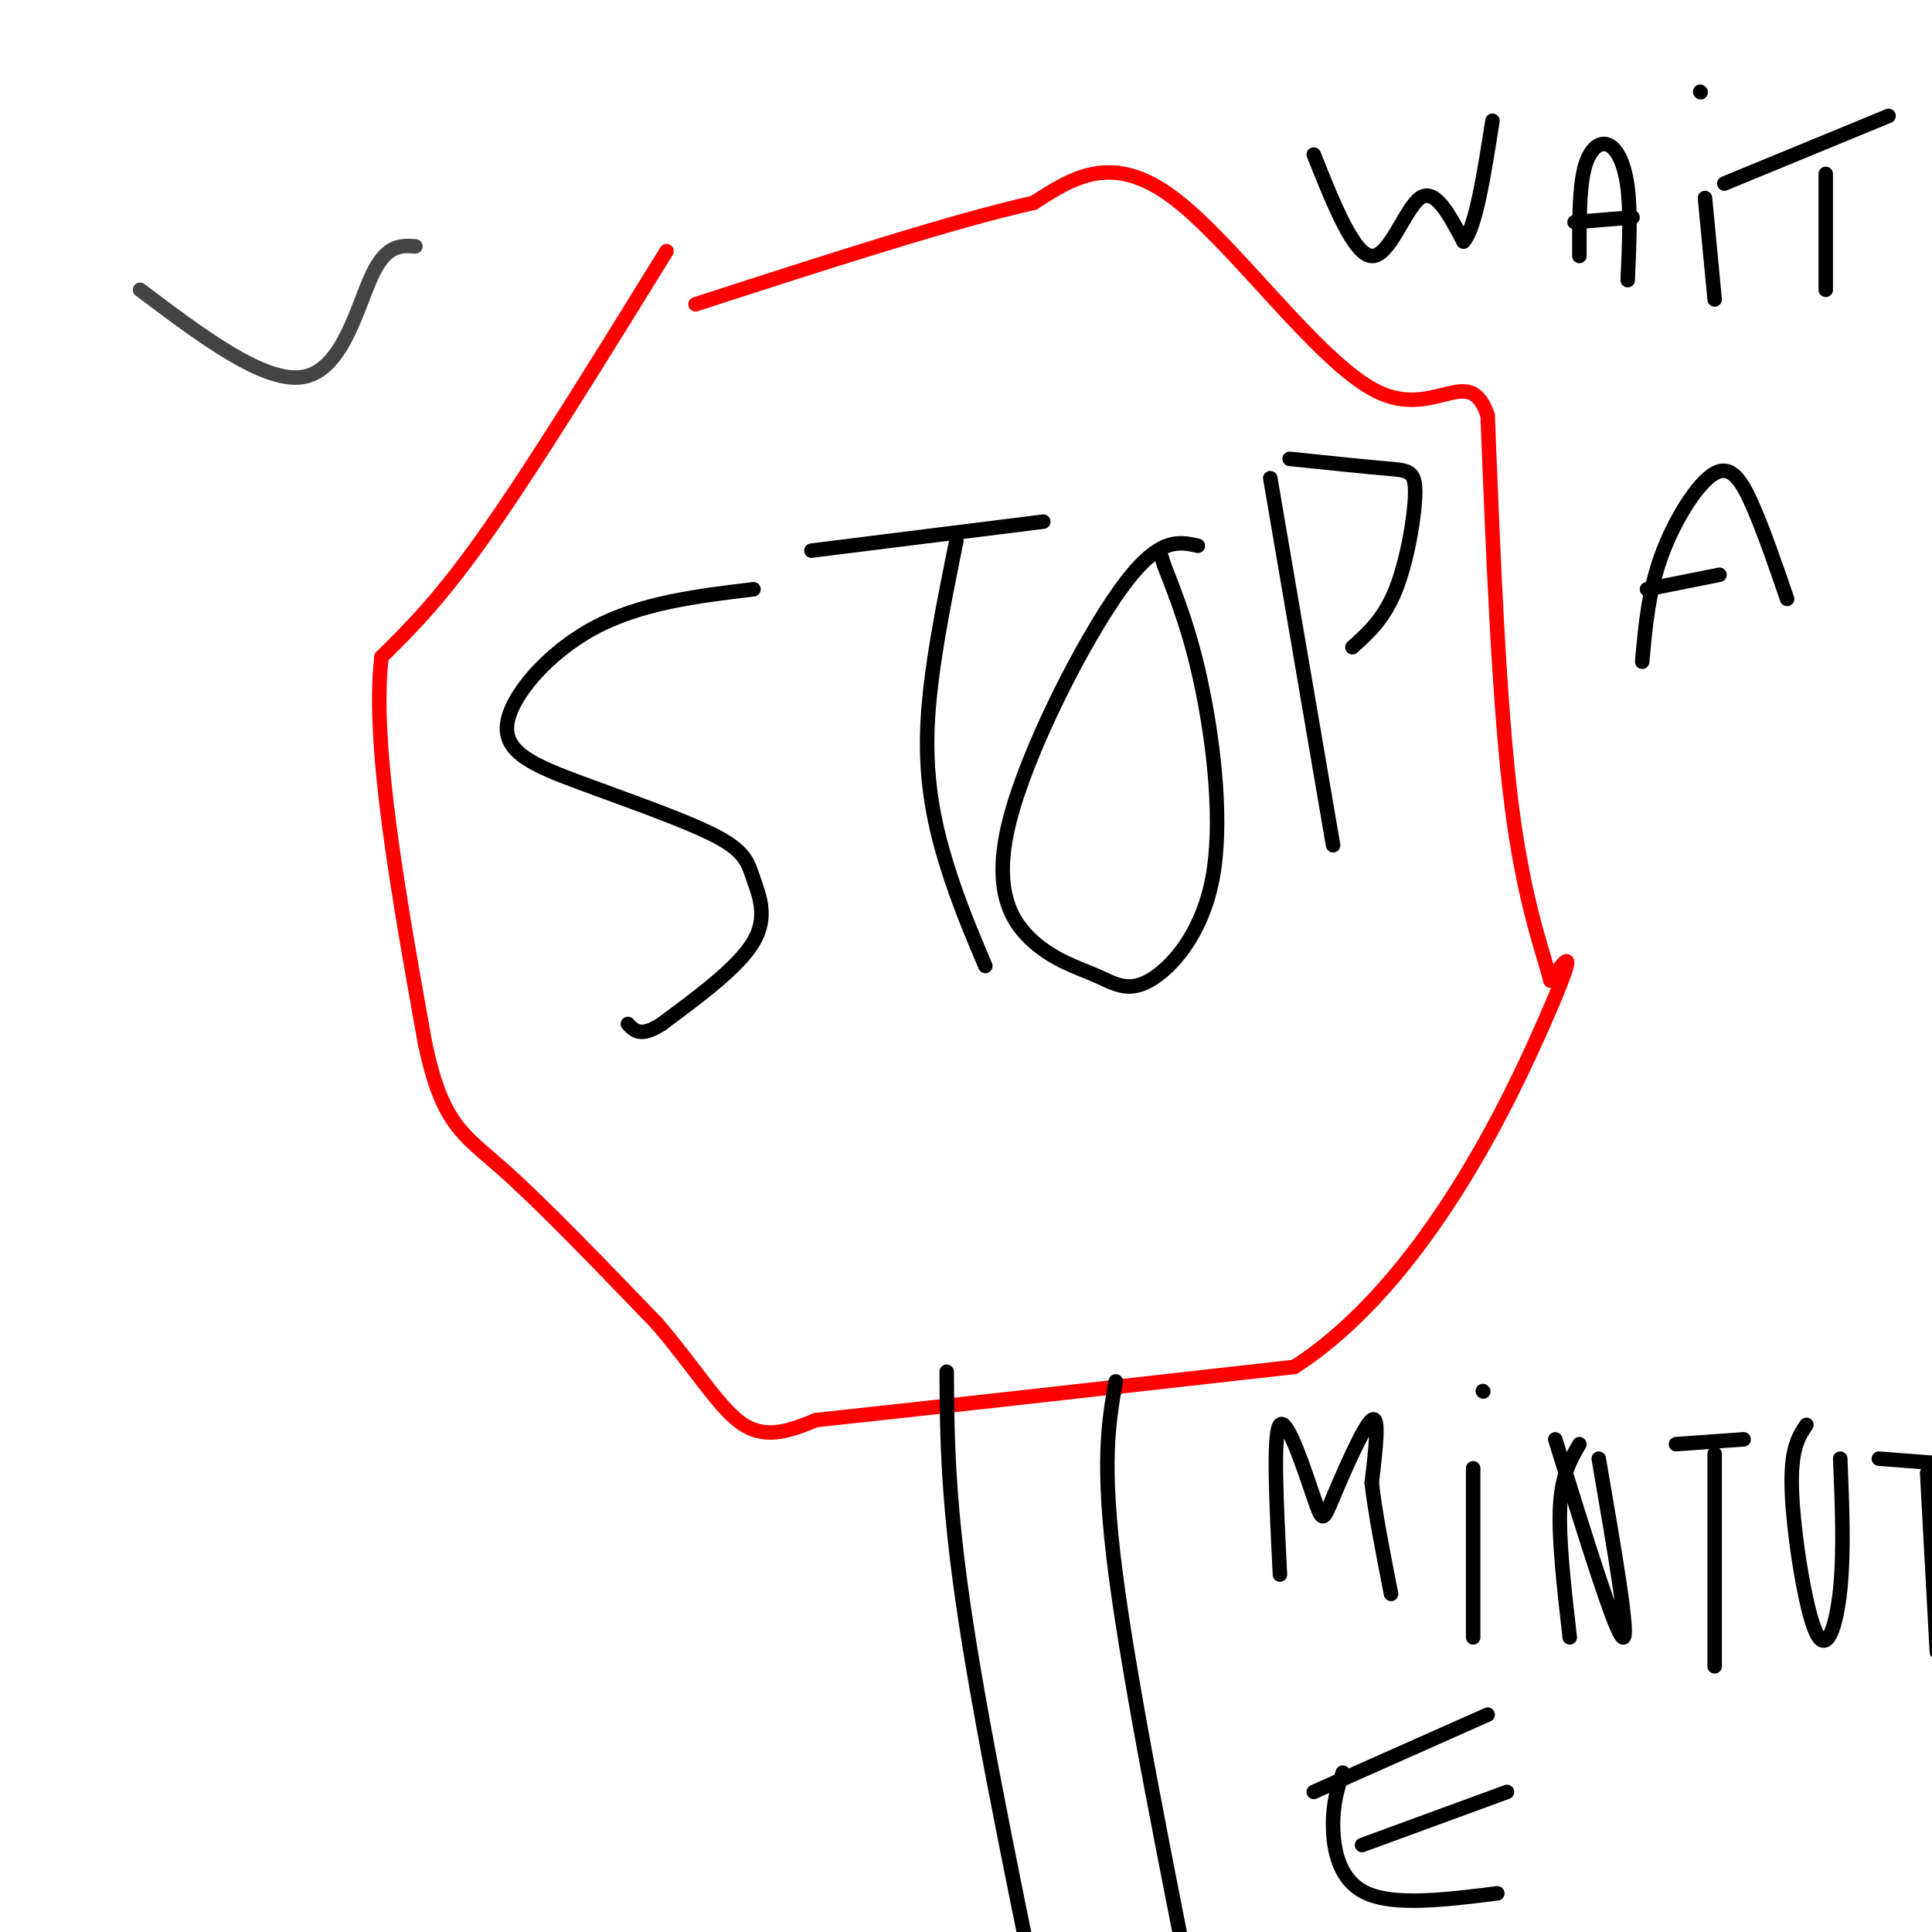 <svg viewBox='0 0 400 400' version='1.1' xmlns='http://www.w3.org/2000/svg' xmlns:xlink='http://www.w3.org/1999/xlink'><g fill='none' stroke='rgb(255,0,0)' stroke-width='3' stroke-linecap='round' stroke-linejoin='round'><path d='M138,52c-13.583,22.000 -27.167,44.000 -37,58c-9.833,14.000 -15.917,20.000 -22,26'/><path d='M79,136c-2.167,17.667 3.417,48.833 9,80'/><path d='M88,216c3.533,16.800 7.867,18.800 16,26c8.133,7.200 20.067,19.600 32,32'/><path d='M136,274c8.311,9.689 13.089,17.911 18,21c4.911,3.089 9.956,1.044 15,-1'/><path d='M169,294c19.000,-2.000 59.000,-6.500 99,-11'/><path d='M268,283c26.911,-17.356 44.689,-55.244 52,-72c7.311,-16.756 4.156,-12.378 1,-8'/><path d='M321,203c-1.400,-5.644 -5.400,-15.756 -8,-36c-2.600,-20.244 -3.800,-50.622 -5,-81'/><path d='M308,86c-3.821,-11.274 -10.875,1.042 -23,-5c-12.125,-6.042 -29.321,-30.440 -42,-40c-12.679,-9.560 -20.839,-4.280 -29,1'/><path d='M214,42c-16.500,3.667 -43.250,12.333 -70,21'/></g>
<g fill='none' stroke='rgb(0,0,0)' stroke-width='3' stroke-linecap='round' stroke-linejoin='round'><path d='M156,122c-11.666,1.405 -23.332,2.810 -33,8c-9.668,5.190 -17.337,14.165 -18,20c-0.663,5.835 5.679,8.530 15,12c9.321,3.470 21.622,7.714 28,11c6.378,3.286 6.832,5.616 8,9c1.168,3.384 3.048,7.824 0,13c-3.048,5.176 -11.024,11.088 -19,17'/><path d='M137,212c-4.333,2.833 -5.667,1.417 -7,0'/><path d='M168,114c0.000,0.000 48.000,-6.000 48,-6'/><path d='M198,112c-2.800,13.822 -5.600,27.644 -6,39c-0.400,11.356 1.600,20.244 4,28c2.400,7.756 5.200,14.378 8,21'/><path d='M248,113c-4.095,-0.921 -8.191,-1.842 -16,9c-7.809,10.842 -19.333,33.448 -23,48c-3.667,14.552 0.521,21.050 5,25c4.479,3.950 9.247,5.351 13,7c3.753,1.649 6.490,3.545 11,1c4.510,-2.545 10.791,-9.531 13,-21c2.209,-11.469 0.345,-27.420 -2,-39c-2.345,-11.580 -5.173,-18.790 -8,-26'/><path d='M241,117c-1.333,-4.333 -0.667,-2.167 0,0'/><path d='M263,99c0.000,0.000 13.000,76.000 13,76'/><path d='M267,95c7.708,0.804 15.417,1.607 20,2c4.583,0.393 6.042,0.375 6,5c-0.042,4.625 -1.583,13.893 -4,20c-2.417,6.107 -5.708,9.054 -9,12'/><path d='M196,284c0.083,13.500 0.167,27.000 4,52c3.833,25.000 11.417,61.500 19,98'/><path d='M231,286c-1.500,8.500 -3.000,17.000 0,40c3.000,23.000 10.500,60.500 18,98'/><path d='M272,32c4.156,10.400 8.311,20.800 12,21c3.689,0.200 6.911,-9.800 10,-12c3.089,-2.200 6.044,3.400 9,9'/><path d='M303,50c2.500,-2.667 4.250,-13.833 6,-25'/><path d='M327,53c-0.024,-6.887 -0.048,-13.774 1,-18c1.048,-4.226 3.167,-5.792 5,-5c1.833,0.792 3.381,3.940 4,9c0.619,5.060 0.310,12.030 0,19'/><path d='M326,46c0.000,0.000 12.000,-1.000 12,-1'/><path d='M353,41c0.000,0.000 2.000,21.000 2,21'/><path d='M352,19c0.000,0.000 0.100,0.100 0.1,0.1'/><path d='M357,38c0.000,0.000 34.000,-14.000 34,-14'/><path d='M378,36c0.000,0.000 0.000,24.000 0,24'/><path d='M340,137c0.643,-7.280 1.286,-14.560 4,-22c2.714,-7.440 7.500,-15.042 11,-17c3.500,-1.958 5.714,1.726 8,7c2.286,5.274 4.643,12.137 7,19'/><path d='M341,122c0.000,0.000 15.000,-3.000 15,-3'/><path d='M265,326c-0.735,-14.652 -1.470,-29.305 0,-31c1.470,-1.695 5.147,9.566 7,15c1.853,5.434 1.884,5.040 4,0c2.116,-5.040 6.319,-14.726 8,-16c1.681,-1.274 0.841,5.863 0,13'/><path d='M284,307c0.667,6.000 2.333,14.500 4,23'/><path d='M305,304c0.000,0.000 0.000,35.000 0,35'/><path d='M307,288c0.000,0.000 0.100,0.100 0.1,0.1'/><path d='M327,299c-1.833,3.167 -3.667,6.333 -4,13c-0.333,6.667 0.833,16.833 2,27'/><path d='M322,298c6.250,20.167 12.500,40.333 14,41c1.500,0.667 -1.750,-18.167 -5,-37'/><path d='M347,299c0.000,0.000 14.000,-1.000 14,-1'/><path d='M355,301c0.000,0.000 0.000,44.000 0,44'/><path d='M374,295c-1.685,2.530 -3.369,5.060 -3,14c0.369,8.940 2.792,24.292 5,29c2.208,4.708 4.202,-1.226 5,-9c0.798,-7.774 0.399,-17.387 0,-27'/><path d='M389,302c0.000,0.000 13.000,1.000 13,1'/><path d='M399,305c0.000,0.000 2.000,37.000 2,37'/><path d='M278,367c-1.022,3.089 -2.044,6.178 -2,11c0.044,4.822 1.156,11.378 7,14c5.844,2.622 16.422,1.311 27,0'/><path d='M282,382c0.000,0.000 30.000,-11.000 30,-11'/><path d='M272,371c0.000,0.000 36.000,-16.000 36,-16'/></g>
<g fill='none' stroke='rgb(68,68,68)' stroke-width='3' stroke-linecap='round' stroke-linejoin='round'><path d='M29,60c13.000,9.800 26.000,19.600 34,18c8.000,-1.600 11.000,-14.600 14,-21c3.000,-6.400 6.000,-6.200 9,-6'/></g>
</svg>